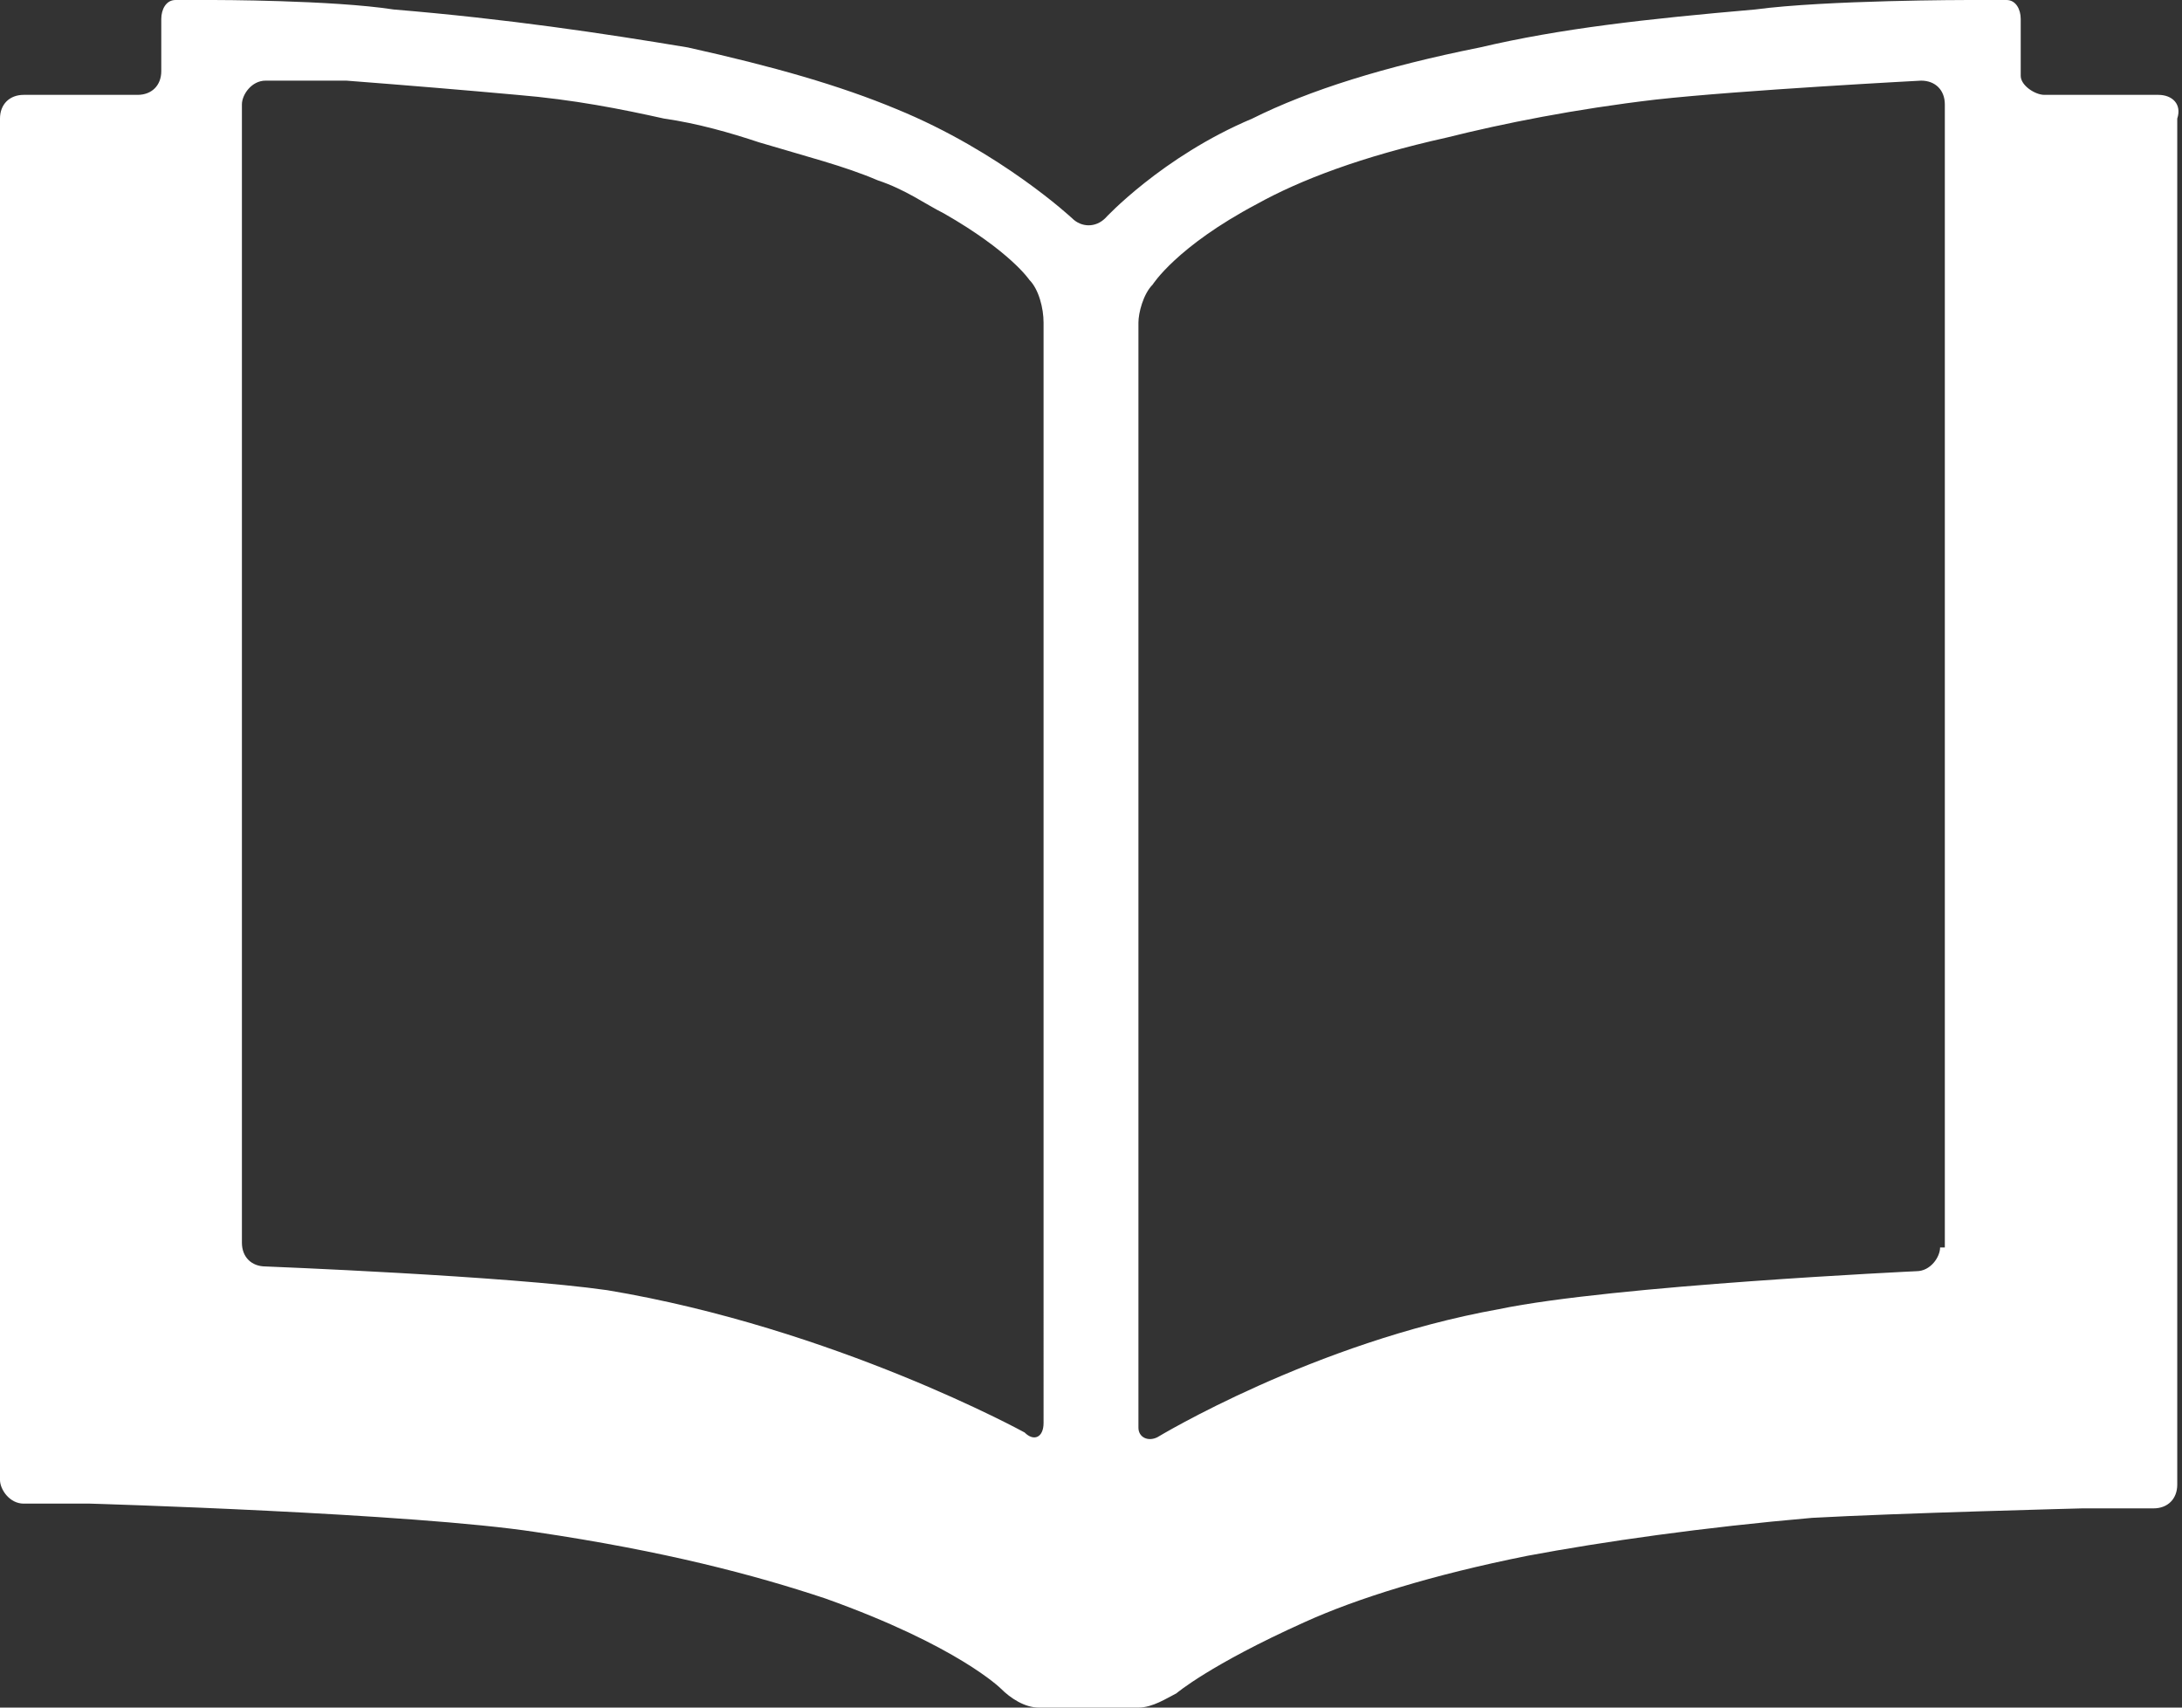 <svg enable-background="new 0 0 46 36" height="36" viewBox="0 0 46 36" width="46" xmlns="http://www.w3.org/2000/svg"><rect x="0" y="0" width="46" height="36" fill="#333333" stroke="none"/><path d="m44.9 2c-.3 0-.7 0-.9 0h-.9c-.2 0-.5-.2-.5-.4v-1.2c0-.2-.1-.4-.3-.4s-.6 0-.8 0c0 0-3 0-4.5.2-2.3.2-4.1.4-5.8.8-2 .4-3.6.9-4.8 1.5-1.9.8-3.1 2.1-3.1 2.1-.2.2-.5.2-.7 0 0 0-1.5-1.4-3.7-2.3-1.2-.5-2.6-.9-4.4-1.3-1.8-.3-3.8-.6-6.2-.8-1.3-.2-3.8-.2-3.8-.2-.2 0-.6 0-.8 0s-.3.2-.3.4v1.1c0 .3-.2.5-.5.5h-.9c-.3 0-.7 0-1 0h-.5c-.3 0-.5.2-.5.5v1.1.9 11.1.9 11.5.9 2.3c0 .2.2.5.5.5h.5.9s6.8.2 9.4.6c2.7.4 4.6.9 6.1 1.4 2.8 1 3.7 1.9 3.7 1.9.2.2.5.4.8.4h2.1c.3 0 .6-.2.8-.3 0 0 .7-.6 2.7-1.5 1.1-.5 2.7-1 4.7-1.4 1.6-.3 3.7-.6 6-.8 1.8-.1 5.7-.2 5.7-.2h.9.6c.3 0 .5-.2.5-.5v-2.8c0-.3 0-.7 0-.9v-10.8c0-.2 0-.7 0-.9v-11c0-.3 0-.7 0-.9v-1.5c.1-.3-.1-.5-.4-.5zm-22.9 28c0 .3-.2.4-.4.2 0 0-4-2.2-8.8-3-2.1-.3-7.2-.5-7.2-.5-.3 0-.5-.2-.5-.5v-24c0-.2.2-.5.5-.5h1.7c1.3.1 2.5.2 3.6.3 1.2.1 2.2.3 3.1.5.7.1 1.4.3 2 .5 1 .3 1.8.5 2.5.8.6.2 1 .5 1.4.7 1.4.8 1.8 1.4 1.8 1.4.2.2.3.6.3.9v2.6.9 7.1.9 6 .9zm18.9-3.7c0 .2-.2.5-.5.5 0 0-6.4.3-8.8.8-3.9.7-7.2 2.7-7.2 2.7-.2.1-.4 0-.4-.2v-4.8c0-.2 0-.7 0-.9v-6c0-.3 0-.7 0-.9v-6.9c0-.3 0-.7 0-.9v-2.9c0-.2.1-.6.3-.8 0 0 .5-.8 2.2-1.7.9-.5 2.2-1 4-1.4 1.2-.3 2.7-.6 4.4-.8 1.8-.2 5.6-.4 5.6-.4.3 0 .5.2.5.5v24.1z" fill="#fff"/></svg>